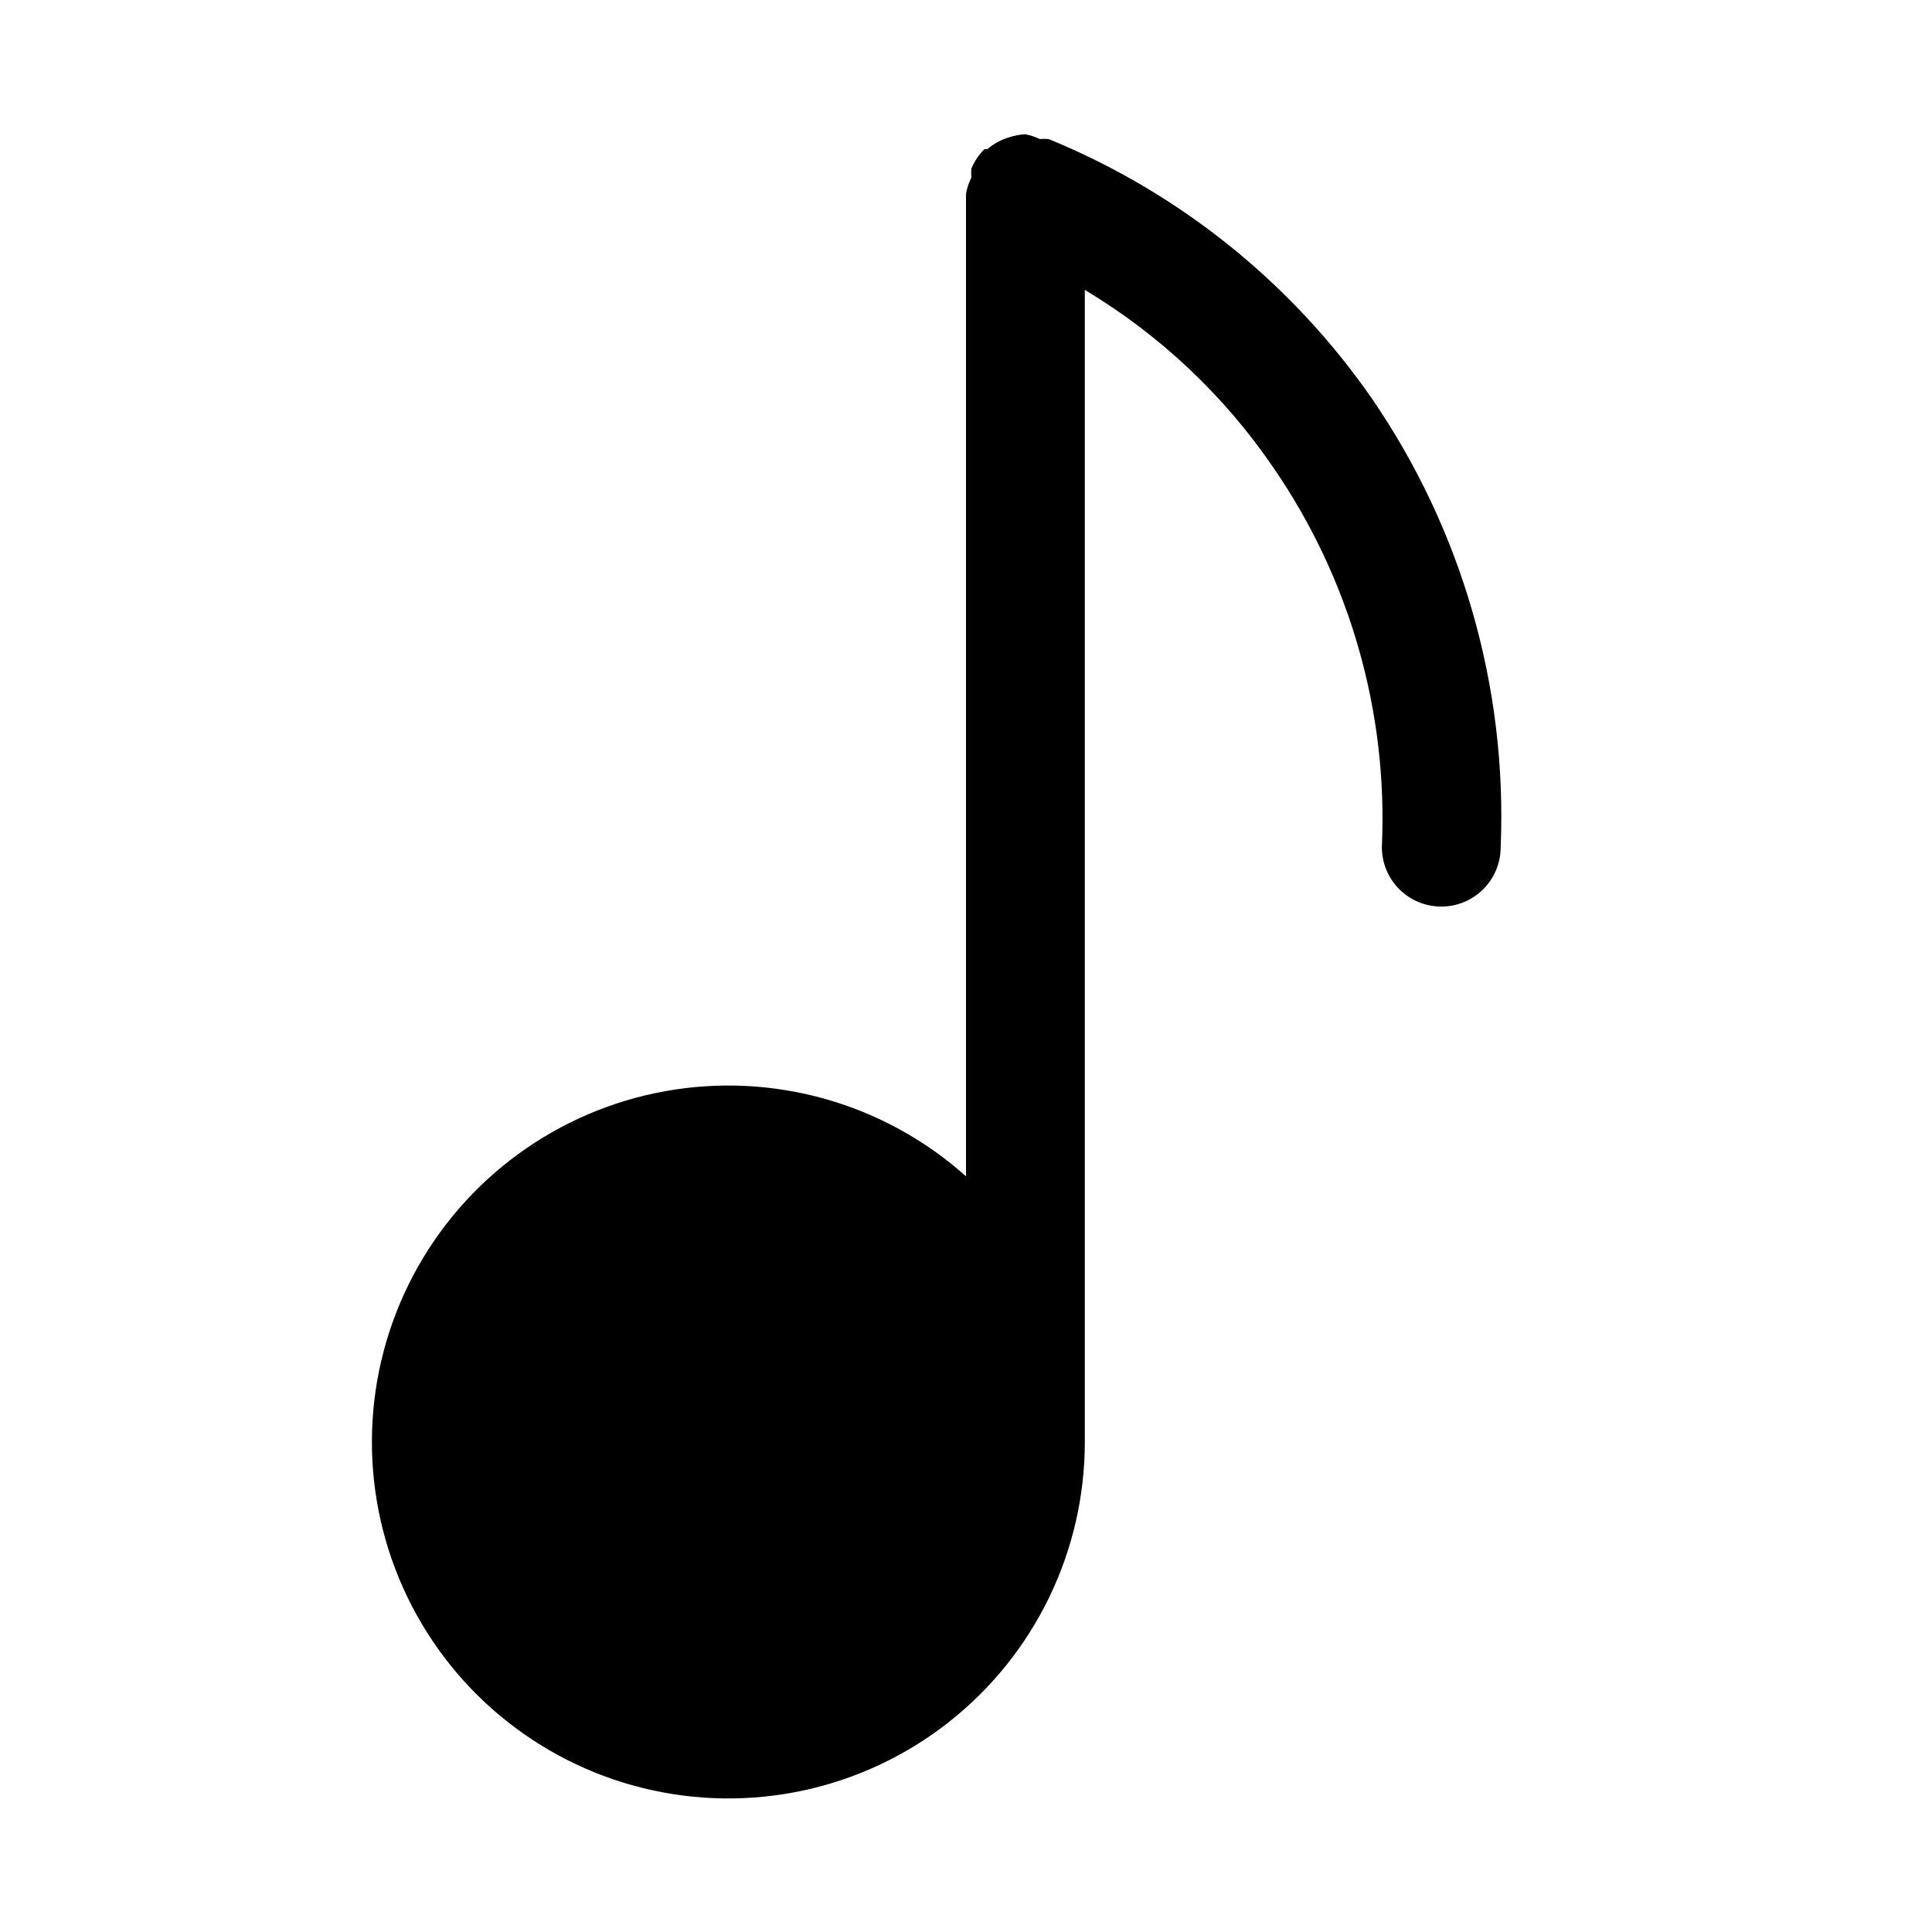 <?xml version="1.0" encoding="UTF-8"?>
<!-- The Best Svg Icon site in the world: iconSvg.co, Visit us! https://iconsvg.co -->
<svg fill="#000000" width="800px" height="800px" version="1.1" viewBox="144 144 512 512" xmlns="http://www.w3.org/2000/svg">
 <path d="m507.37 249.33c-21.305-30.586-50.988-54.367-85.488-68.488-0.785-0.059-1.574-0.059-2.363 0-1.199-0.578-2.469-1-3.777-1.258-1.445 0.066-2.875 0.332-4.25 0.785-2.144 0.625-4.129 1.699-5.824 3.152h-0.789c-1.488 1.48-2.668 3.25-3.465 5.195-0.062 0.785-0.062 1.574 0 2.359-0.672 1.344-1.148 2.773-1.414 4.25v260.41c-21.672-19.383-51.055-27.707-79.668-22.57-28.613 5.137-53.27 23.164-66.844 48.871-13.574 25.707-14.555 56.234-2.66 82.758 11.895 26.527 35.34 46.098 63.566 53.062 28.227 6.965 58.086 0.543 80.953-17.406 22.867-17.949 36.199-45.426 36.141-74.5v-305.12c19.918 11.922 37 28.039 50.062 47.23 20.242 29.469 30.305 64.738 28.656 100.45 0 4.176 1.66 8.18 4.609 11.133 2.953 2.953 6.957 4.609 11.133 4.609s8.184-1.656 11.133-4.609c2.953-2.953 4.613-6.957 4.613-11.133 1.785-42.398-10.262-84.227-34.324-119.18z"/>
</svg>
